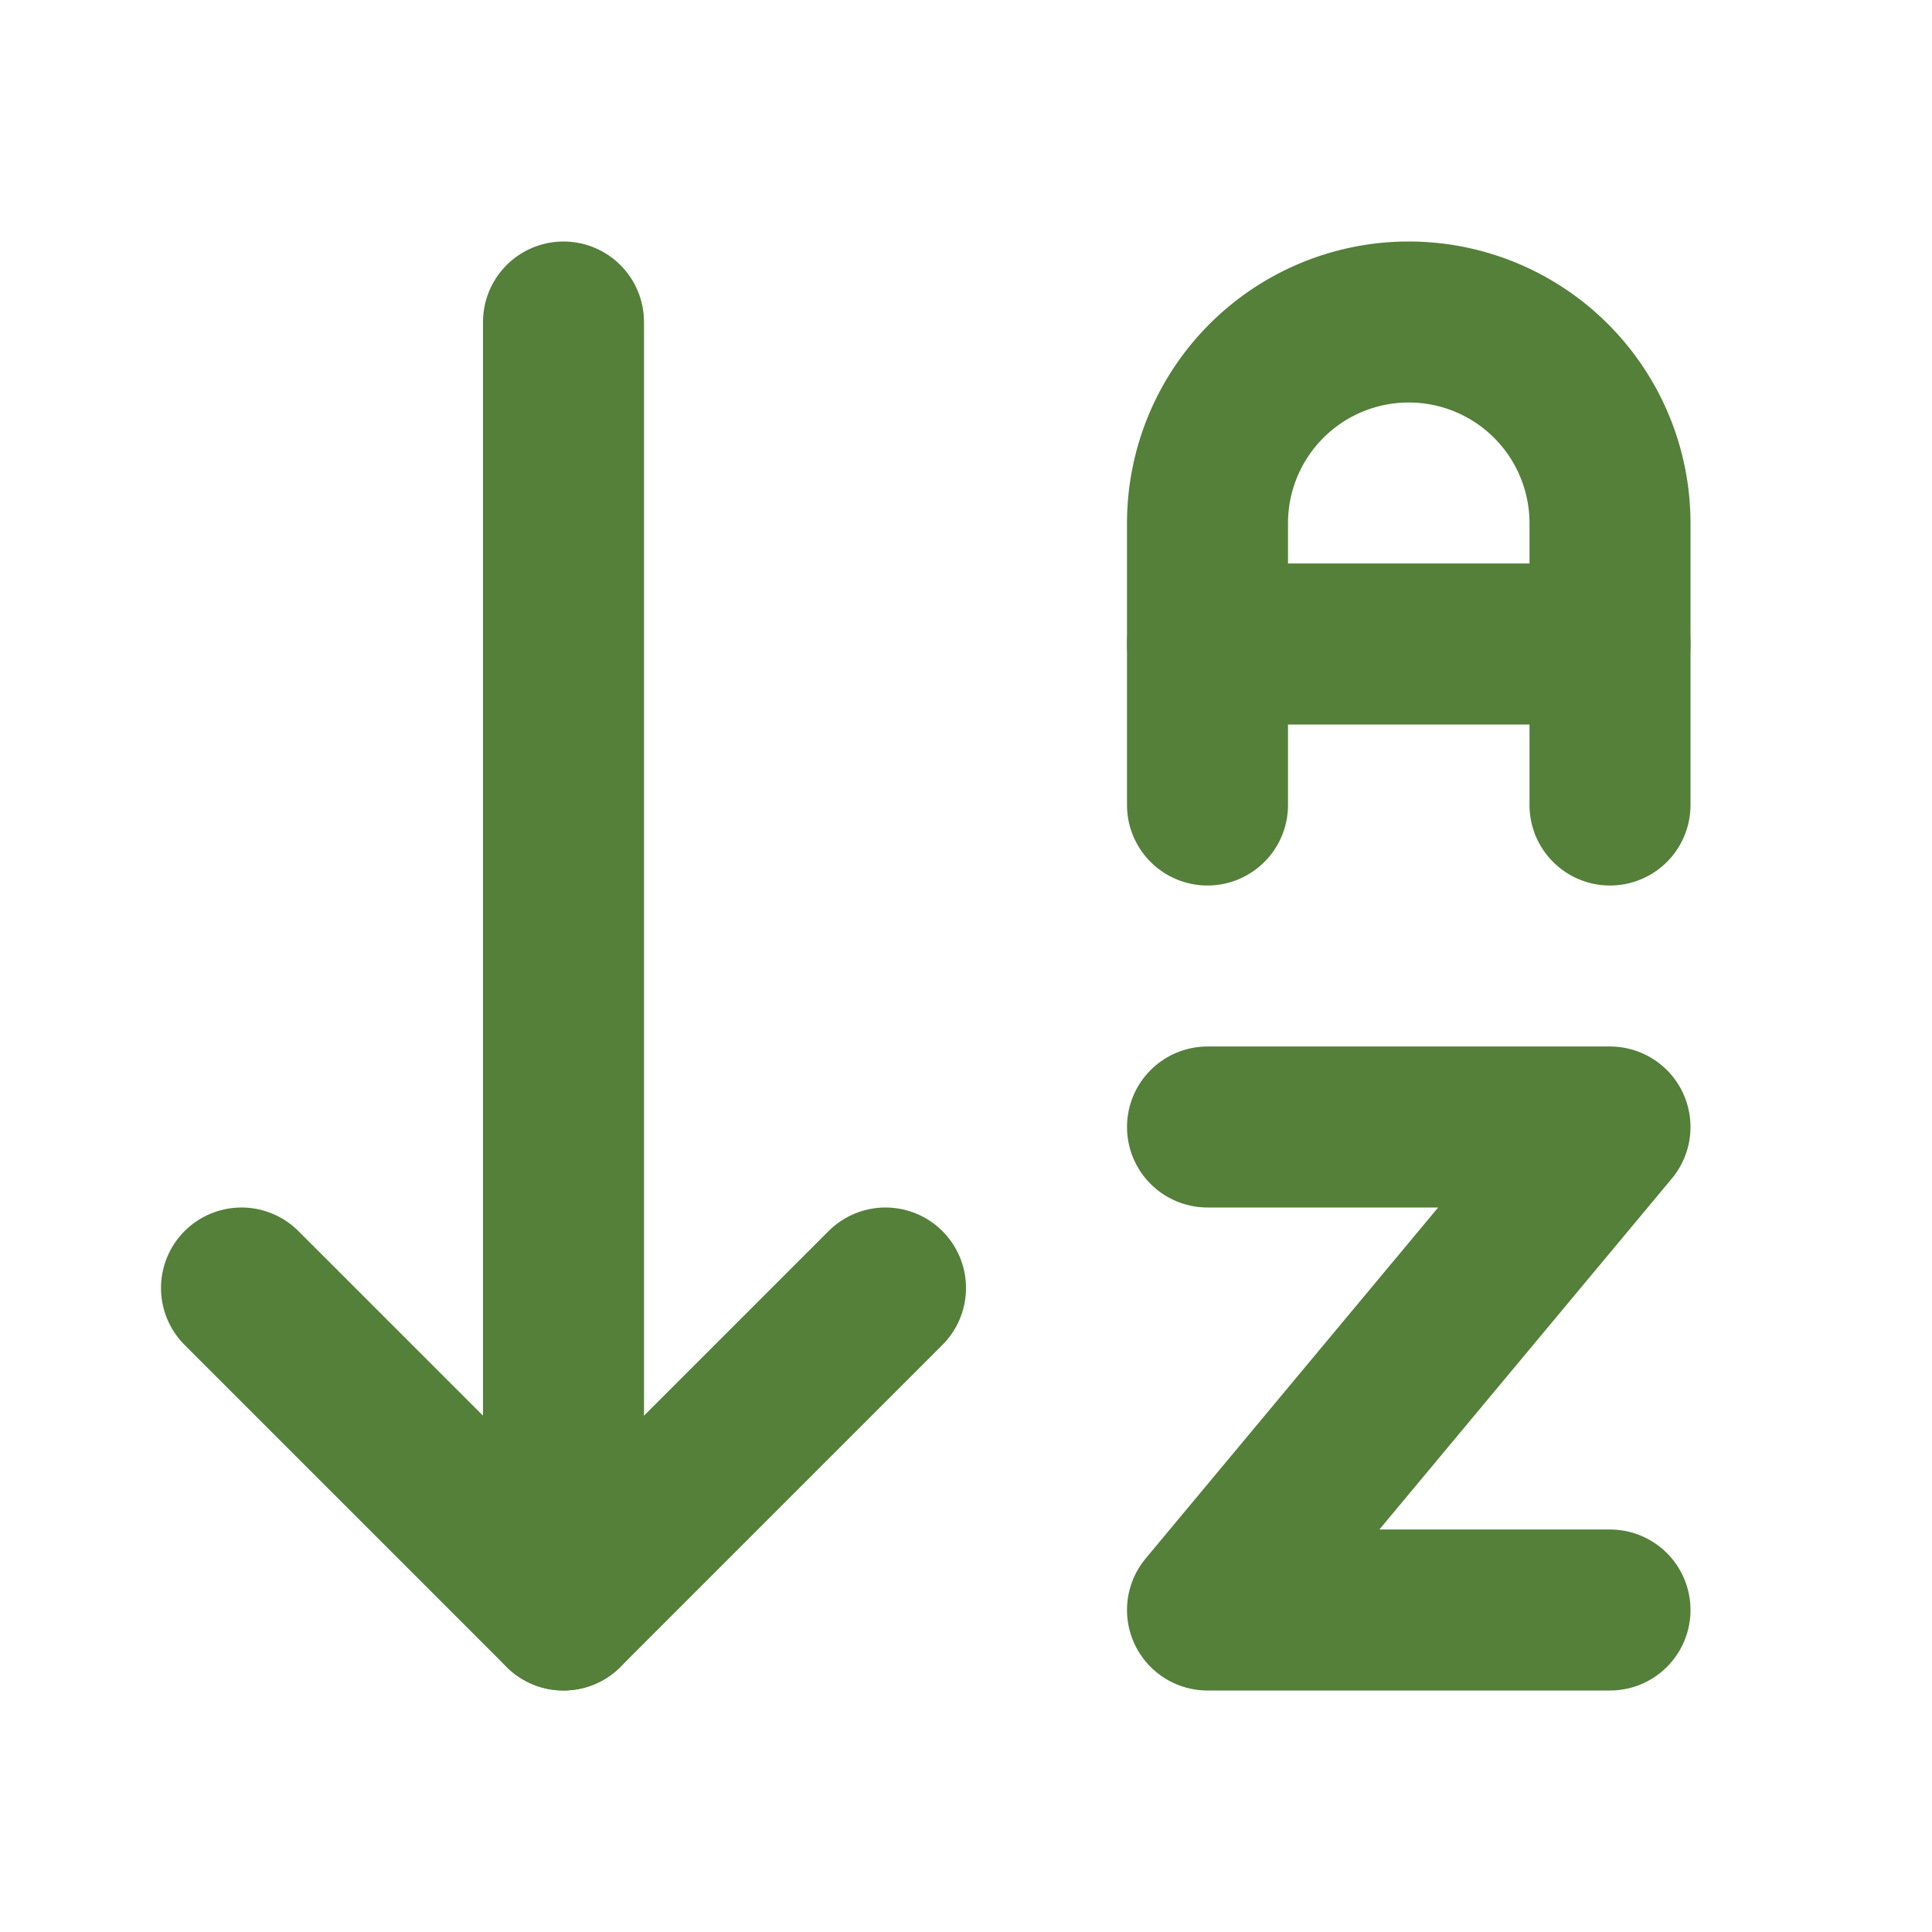 <?xml version="1.0" encoding="UTF-8"?>
<svg xmlns="http://www.w3.org/2000/svg" width="24" height="24" viewBox="0 0 24 24" fill="none" stroke="#54803a" stroke-width="2" stroke-linecap="round" stroke-linejoin="round" class="lucide lucide-arrow-down-az-icon lucide-arrow-down-a-z">
  <path d="m3 16 4 4 4-4"></path>
  <path d="M7 20V4"></path>
  <path d="M20 8h-5"></path>
  <path d="M15 10V6.5a2.5 2.5 0 0 1 5 0V10"></path>
  <path d="M15 14h5l-5 6h5"></path>
</svg>
